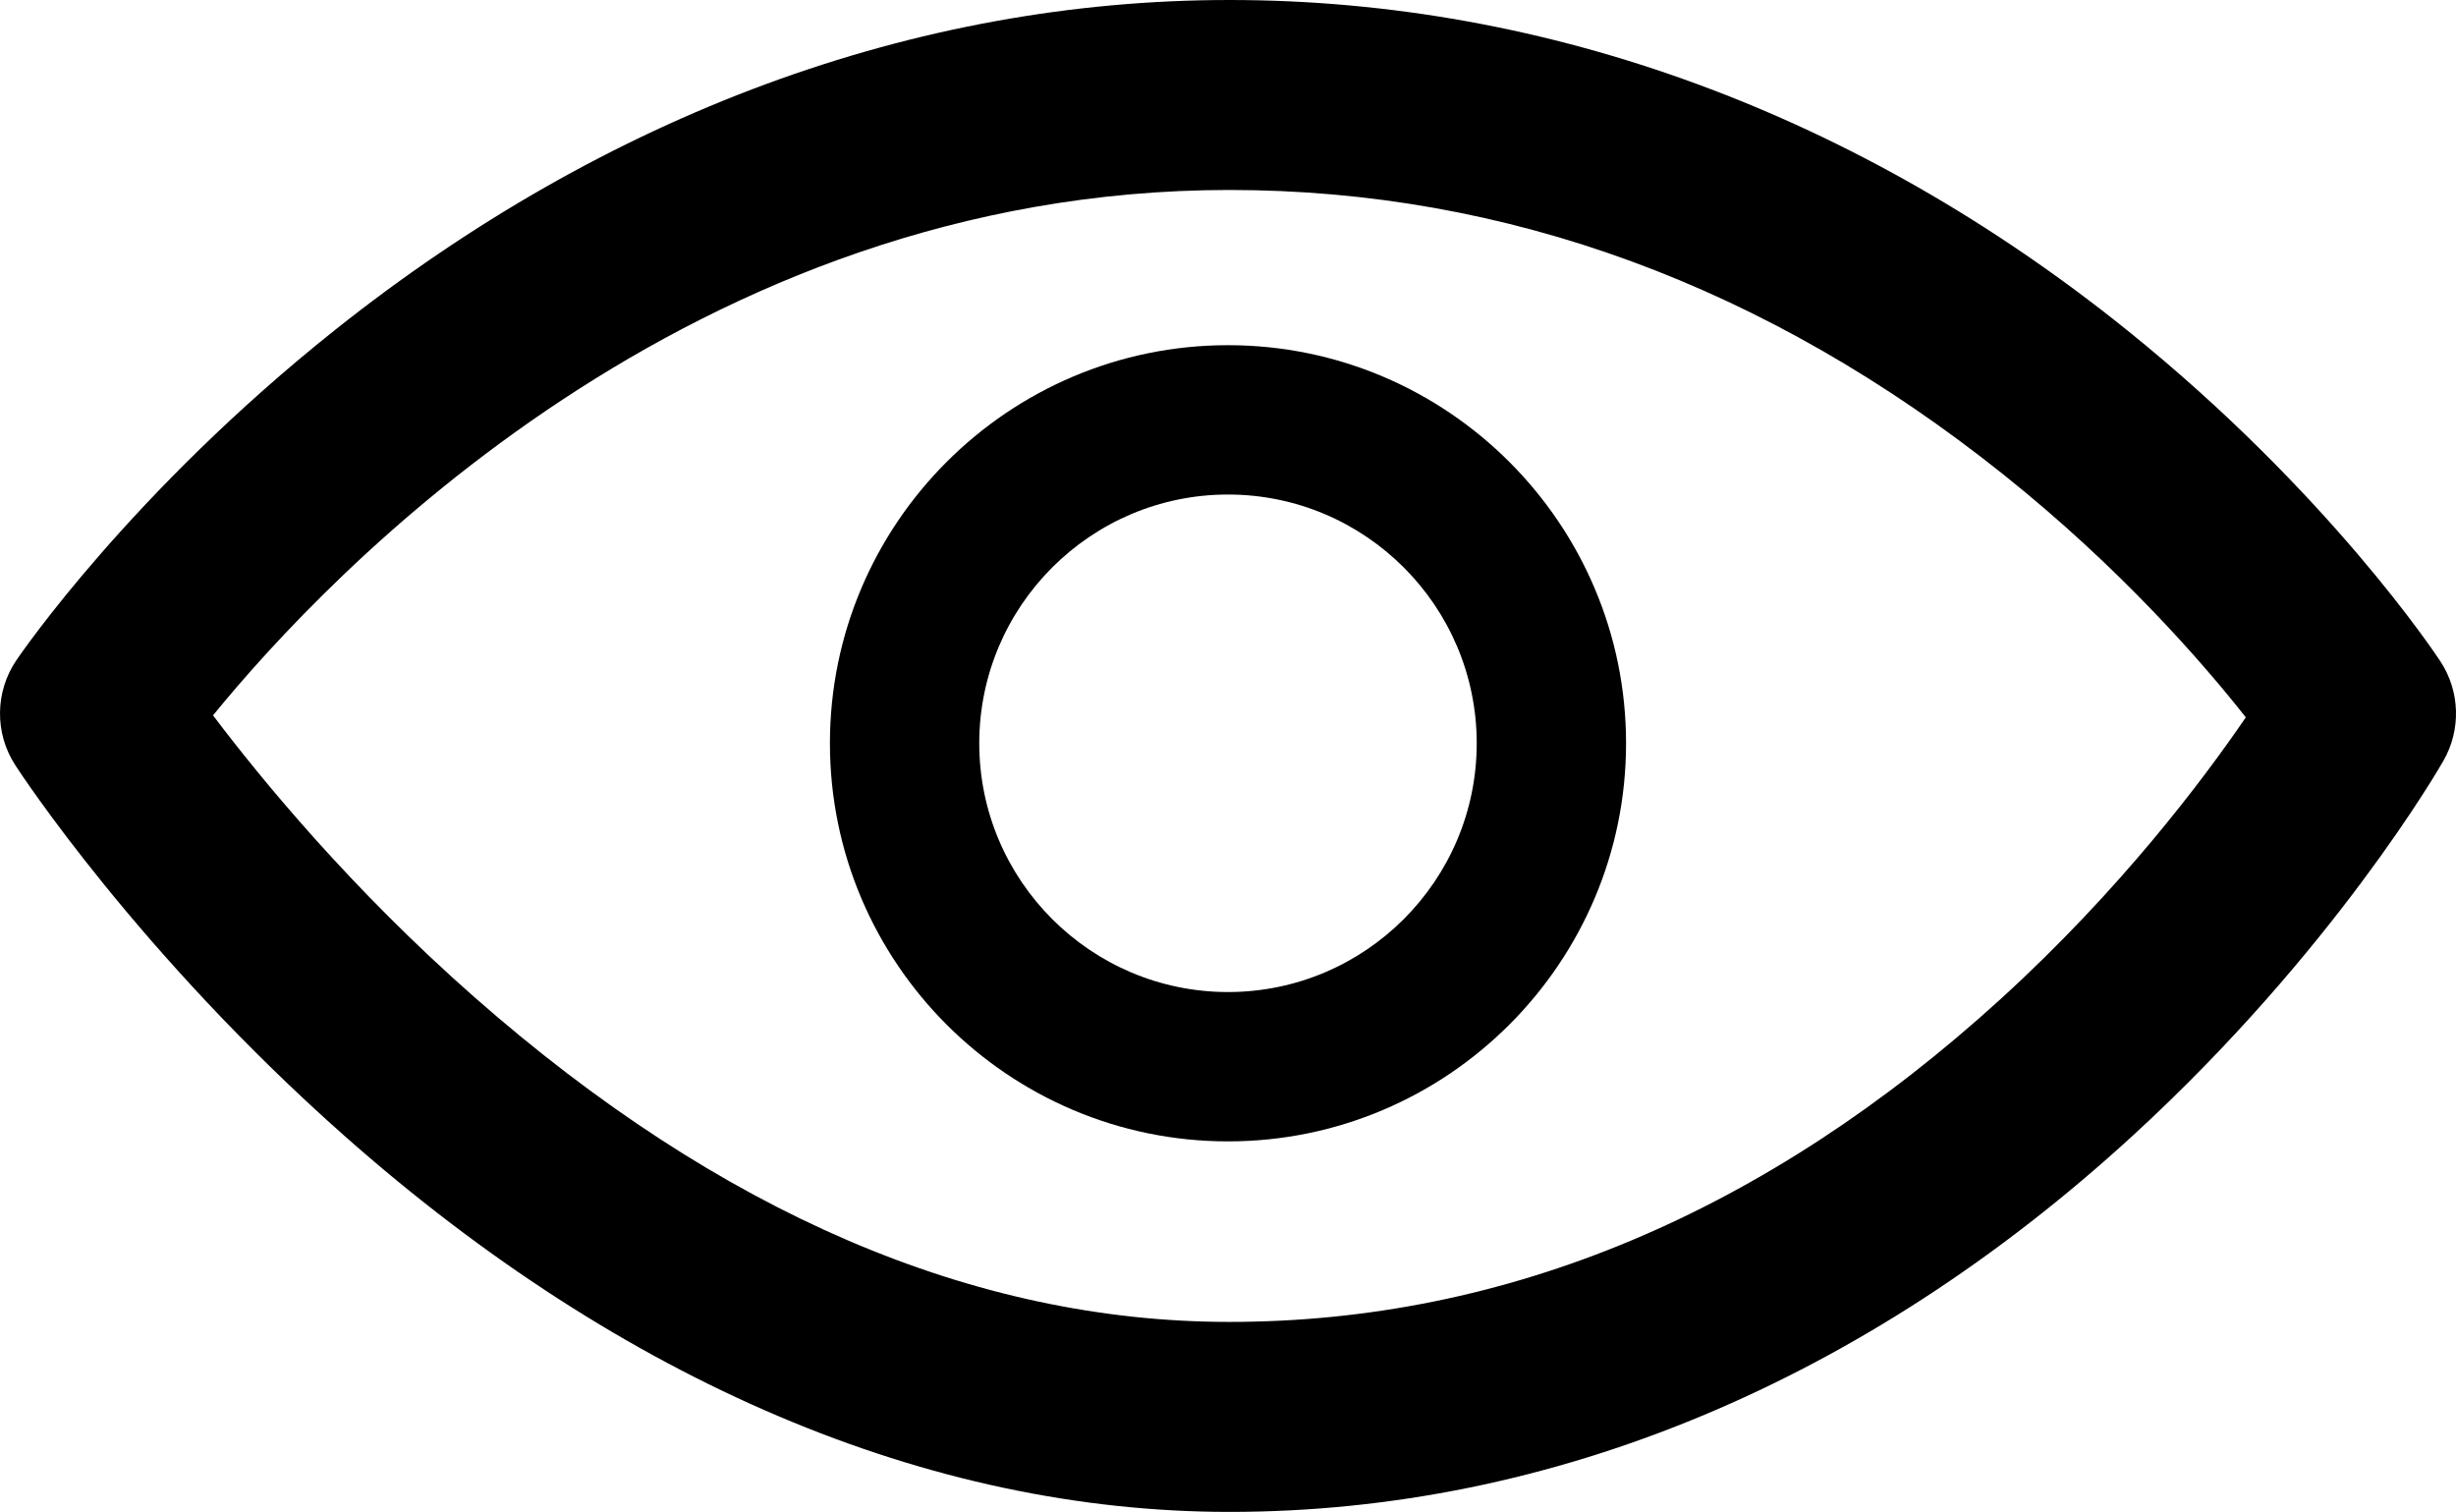 <svg xml:space="preserve" style="enable-background:new 0 0 135.548 83.438;" viewBox="0 0 135.548 83.438" y="0px" x="0px" xmlns:xlink="http://www.w3.org/1999/xlink" xmlns="http://www.w3.org/2000/svg" version="1.1">
<g id="Layer_96">
	<path d="M19.044,62.714c15.333,13.558,32.21,20.724,48.806,20.724c17.812,0,35.062-7.188,49.884-20.788
		c11.052-10.141,16.882-20.248,17.125-20.673c0.976-1.71,0.912-3.824-0.167-5.471c-0.247-0.376-6.171-9.329-17.291-18.279
		C102.587,6.303,85.453,0,67.85,0C50.526,0,33.459,6.296,18.492,18.208C7.274,27.137,1.16,36.059,0.905,36.434
		c-1.184,1.745-1.208,4.029-0.06,5.798C1.118,42.653,7.664,52.652,19.044,62.714z M67.85,10.484c15.291,0,29.66,5.28,42.707,15.693
		c6.457,5.153,10.994,10.372,13.39,13.411c-2.344,3.436-6.928,9.533-13.535,15.55c-12.98,11.822-27.3,17.815-42.562,17.815
		c-14.123,0-28.139-6.027-41.658-17.914c-6.824-6-11.806-12.078-14.435-15.561C18.124,31.669,38.139,10.484,67.85,10.484z"></path>
	<path d="M67.774,62.99c12.114,0,21.969-9.855,21.969-21.97s-9.855-21.97-21.969-21.97c-12.114,0-21.97,9.855-21.97,21.97
		S55.66,62.99,67.774,62.99z M67.774,27.292c7.569,0,13.727,6.158,13.727,13.728s-6.158,13.728-13.727,13.728
		c-7.569,0-13.728-6.158-13.728-13.728S60.205,27.292,67.774,27.292z"></path>
</g>
<g id="Layer_1">
</g>
</svg>
